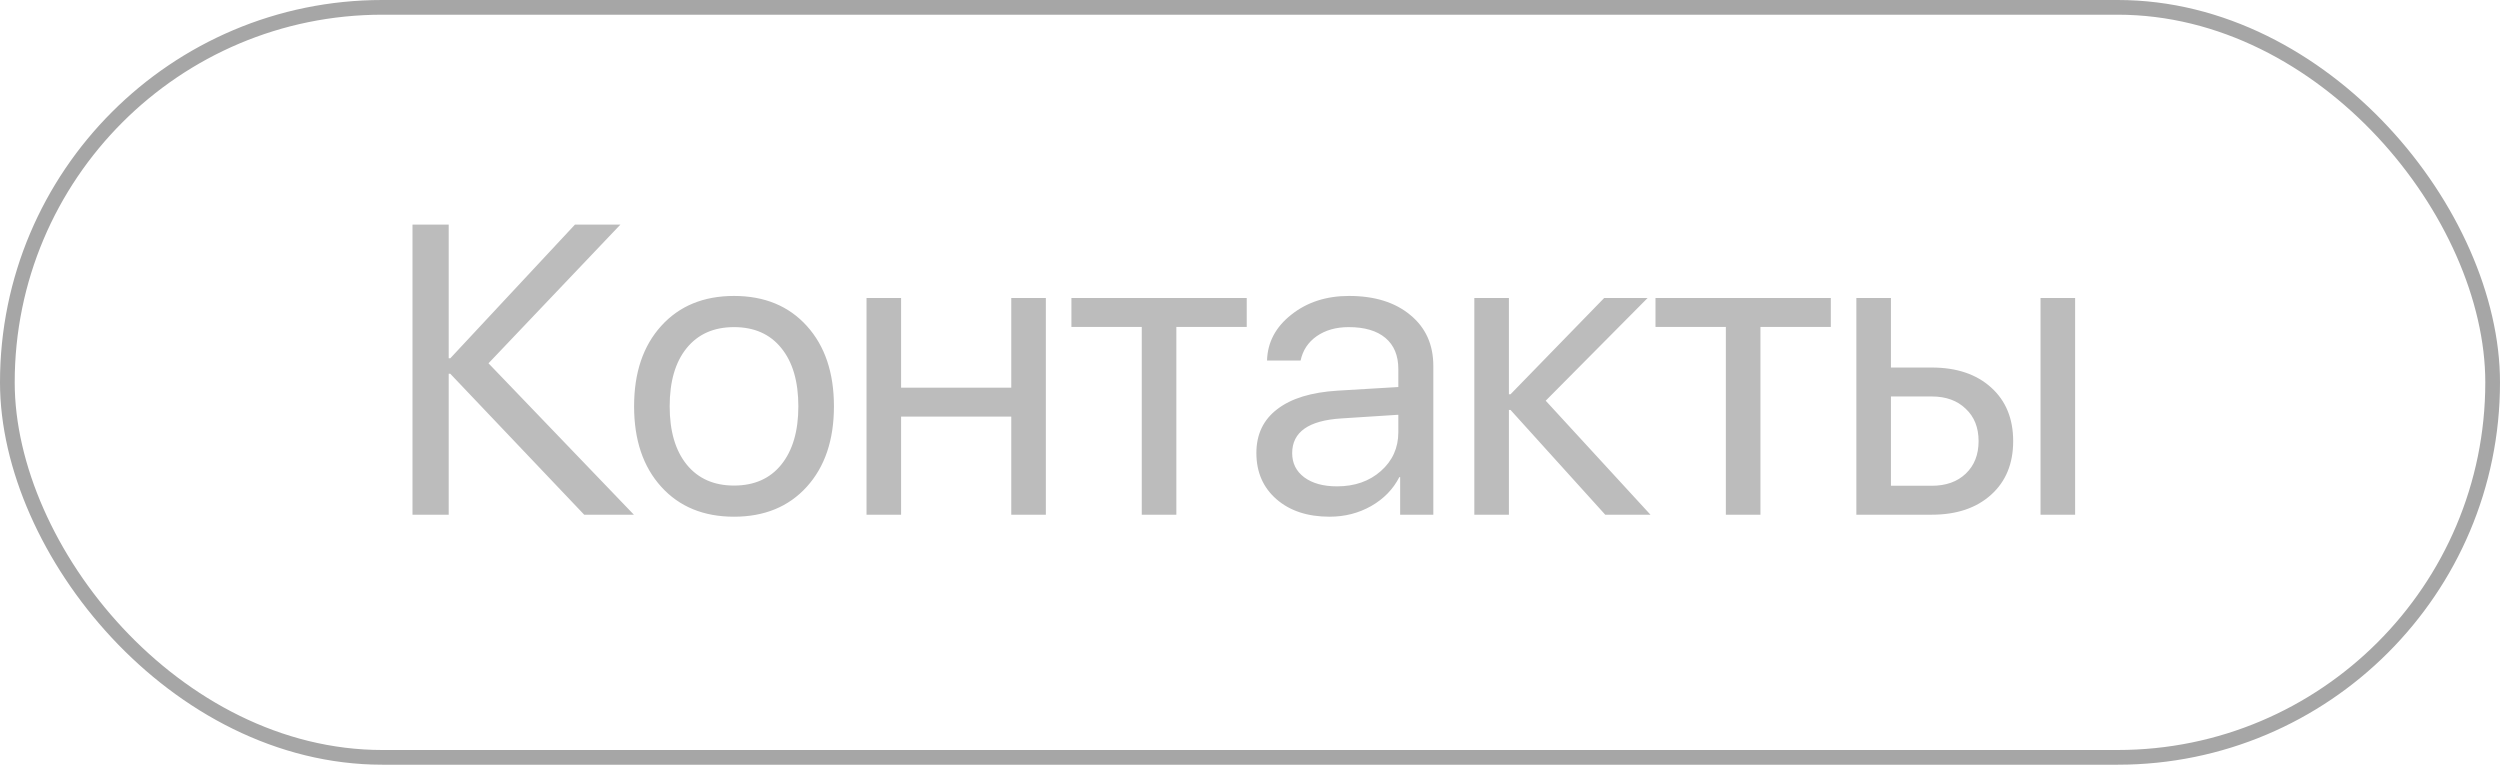 <?xml version="1.0" encoding="UTF-8"?> <svg xmlns="http://www.w3.org/2000/svg" width="85" height="26" viewBox="0 0 85 26" fill="none"> <rect x="0.25" y="0.25" width="84.5" height="25.5" rx="12.75" stroke="#A6A6A6" stroke-width="0.5"></rect> <path d="M16.609 12.352L21.552 17.5H19.863L15.31 12.708H15.256V17.5H14.025V7.636H15.256V12.182H15.31L19.549 7.636H21.094L16.609 12.352ZM27.431 16.55C26.816 17.229 25.991 17.568 24.956 17.568C23.922 17.568 23.097 17.229 22.482 16.55C21.866 15.871 21.559 14.959 21.559 13.815C21.559 12.671 21.866 11.76 22.482 11.081C23.097 10.402 23.922 10.062 24.956 10.062C25.991 10.062 26.816 10.402 27.431 11.081C28.046 11.76 28.354 12.671 28.354 13.815C28.354 14.959 28.046 15.871 27.431 16.55ZM24.956 16.509C25.645 16.509 26.18 16.272 26.563 15.798C26.95 15.319 27.144 14.659 27.144 13.815C27.144 12.968 26.95 12.307 26.563 11.833C26.18 11.359 25.645 11.122 24.956 11.122C24.268 11.122 23.73 11.361 23.343 11.84C22.96 12.314 22.769 12.972 22.769 13.815C22.769 14.659 22.962 15.319 23.35 15.798C23.737 16.272 24.273 16.509 24.956 16.509ZM34.383 17.5V14.164H30.637V17.5H29.462V10.131H30.637V13.18H34.383V10.131H35.559V17.5H34.383ZM42.389 10.131V11.115H39.996V17.5H38.82V11.115H36.428V10.131H42.389ZM45.458 16.536C46.06 16.536 46.556 16.363 46.948 16.017C47.345 15.666 47.543 15.226 47.543 14.697V14.102L45.615 14.226C44.494 14.294 43.934 14.688 43.934 15.408C43.934 15.75 44.07 16.023 44.344 16.229C44.622 16.434 44.993 16.536 45.458 16.536ZM45.205 17.568C44.458 17.568 43.856 17.37 43.401 16.974C42.945 16.577 42.717 16.053 42.717 15.401C42.717 14.768 42.954 14.271 43.428 13.911C43.902 13.546 44.585 13.337 45.479 13.282L47.543 13.159V12.544C47.543 12.088 47.397 11.737 47.106 11.491C46.814 11.245 46.397 11.122 45.855 11.122C45.426 11.122 45.064 11.225 44.768 11.43C44.476 11.635 44.294 11.911 44.221 12.257H43.079C43.097 11.637 43.373 11.117 43.906 10.698C44.44 10.274 45.093 10.062 45.868 10.062C46.739 10.062 47.434 10.279 47.953 10.712C48.473 11.14 48.733 11.717 48.733 12.441V17.5H47.605V16.222H47.577C47.368 16.632 47.049 16.96 46.62 17.206C46.192 17.448 45.72 17.568 45.205 17.568ZM52.554 13.624L56.116 17.5H54.578L51.358 13.938H51.303V17.5H50.127V10.131H51.303V13.405H51.358L54.543 10.131H56.02L52.554 13.624ZM62.248 10.131V11.115H59.855V17.5H58.679V11.115H56.287V10.131H62.248ZM69.378 17.5V10.131H70.554V17.5H69.378ZM65.68 13.48H64.292V16.516H65.68C66.163 16.516 66.548 16.379 66.835 16.105C67.127 15.828 67.272 15.458 67.272 14.998C67.272 14.538 67.127 14.171 66.835 13.898C66.548 13.62 66.163 13.48 65.68 13.48ZM63.116 17.5V10.131H64.292V12.496H65.68C66.523 12.496 67.195 12.722 67.696 13.173C68.198 13.624 68.448 14.232 68.448 14.998C68.448 15.764 68.198 16.372 67.696 16.823C67.195 17.274 66.523 17.5 65.68 17.5H63.116Z" fill="#BCBCBC"></path> </svg> 
